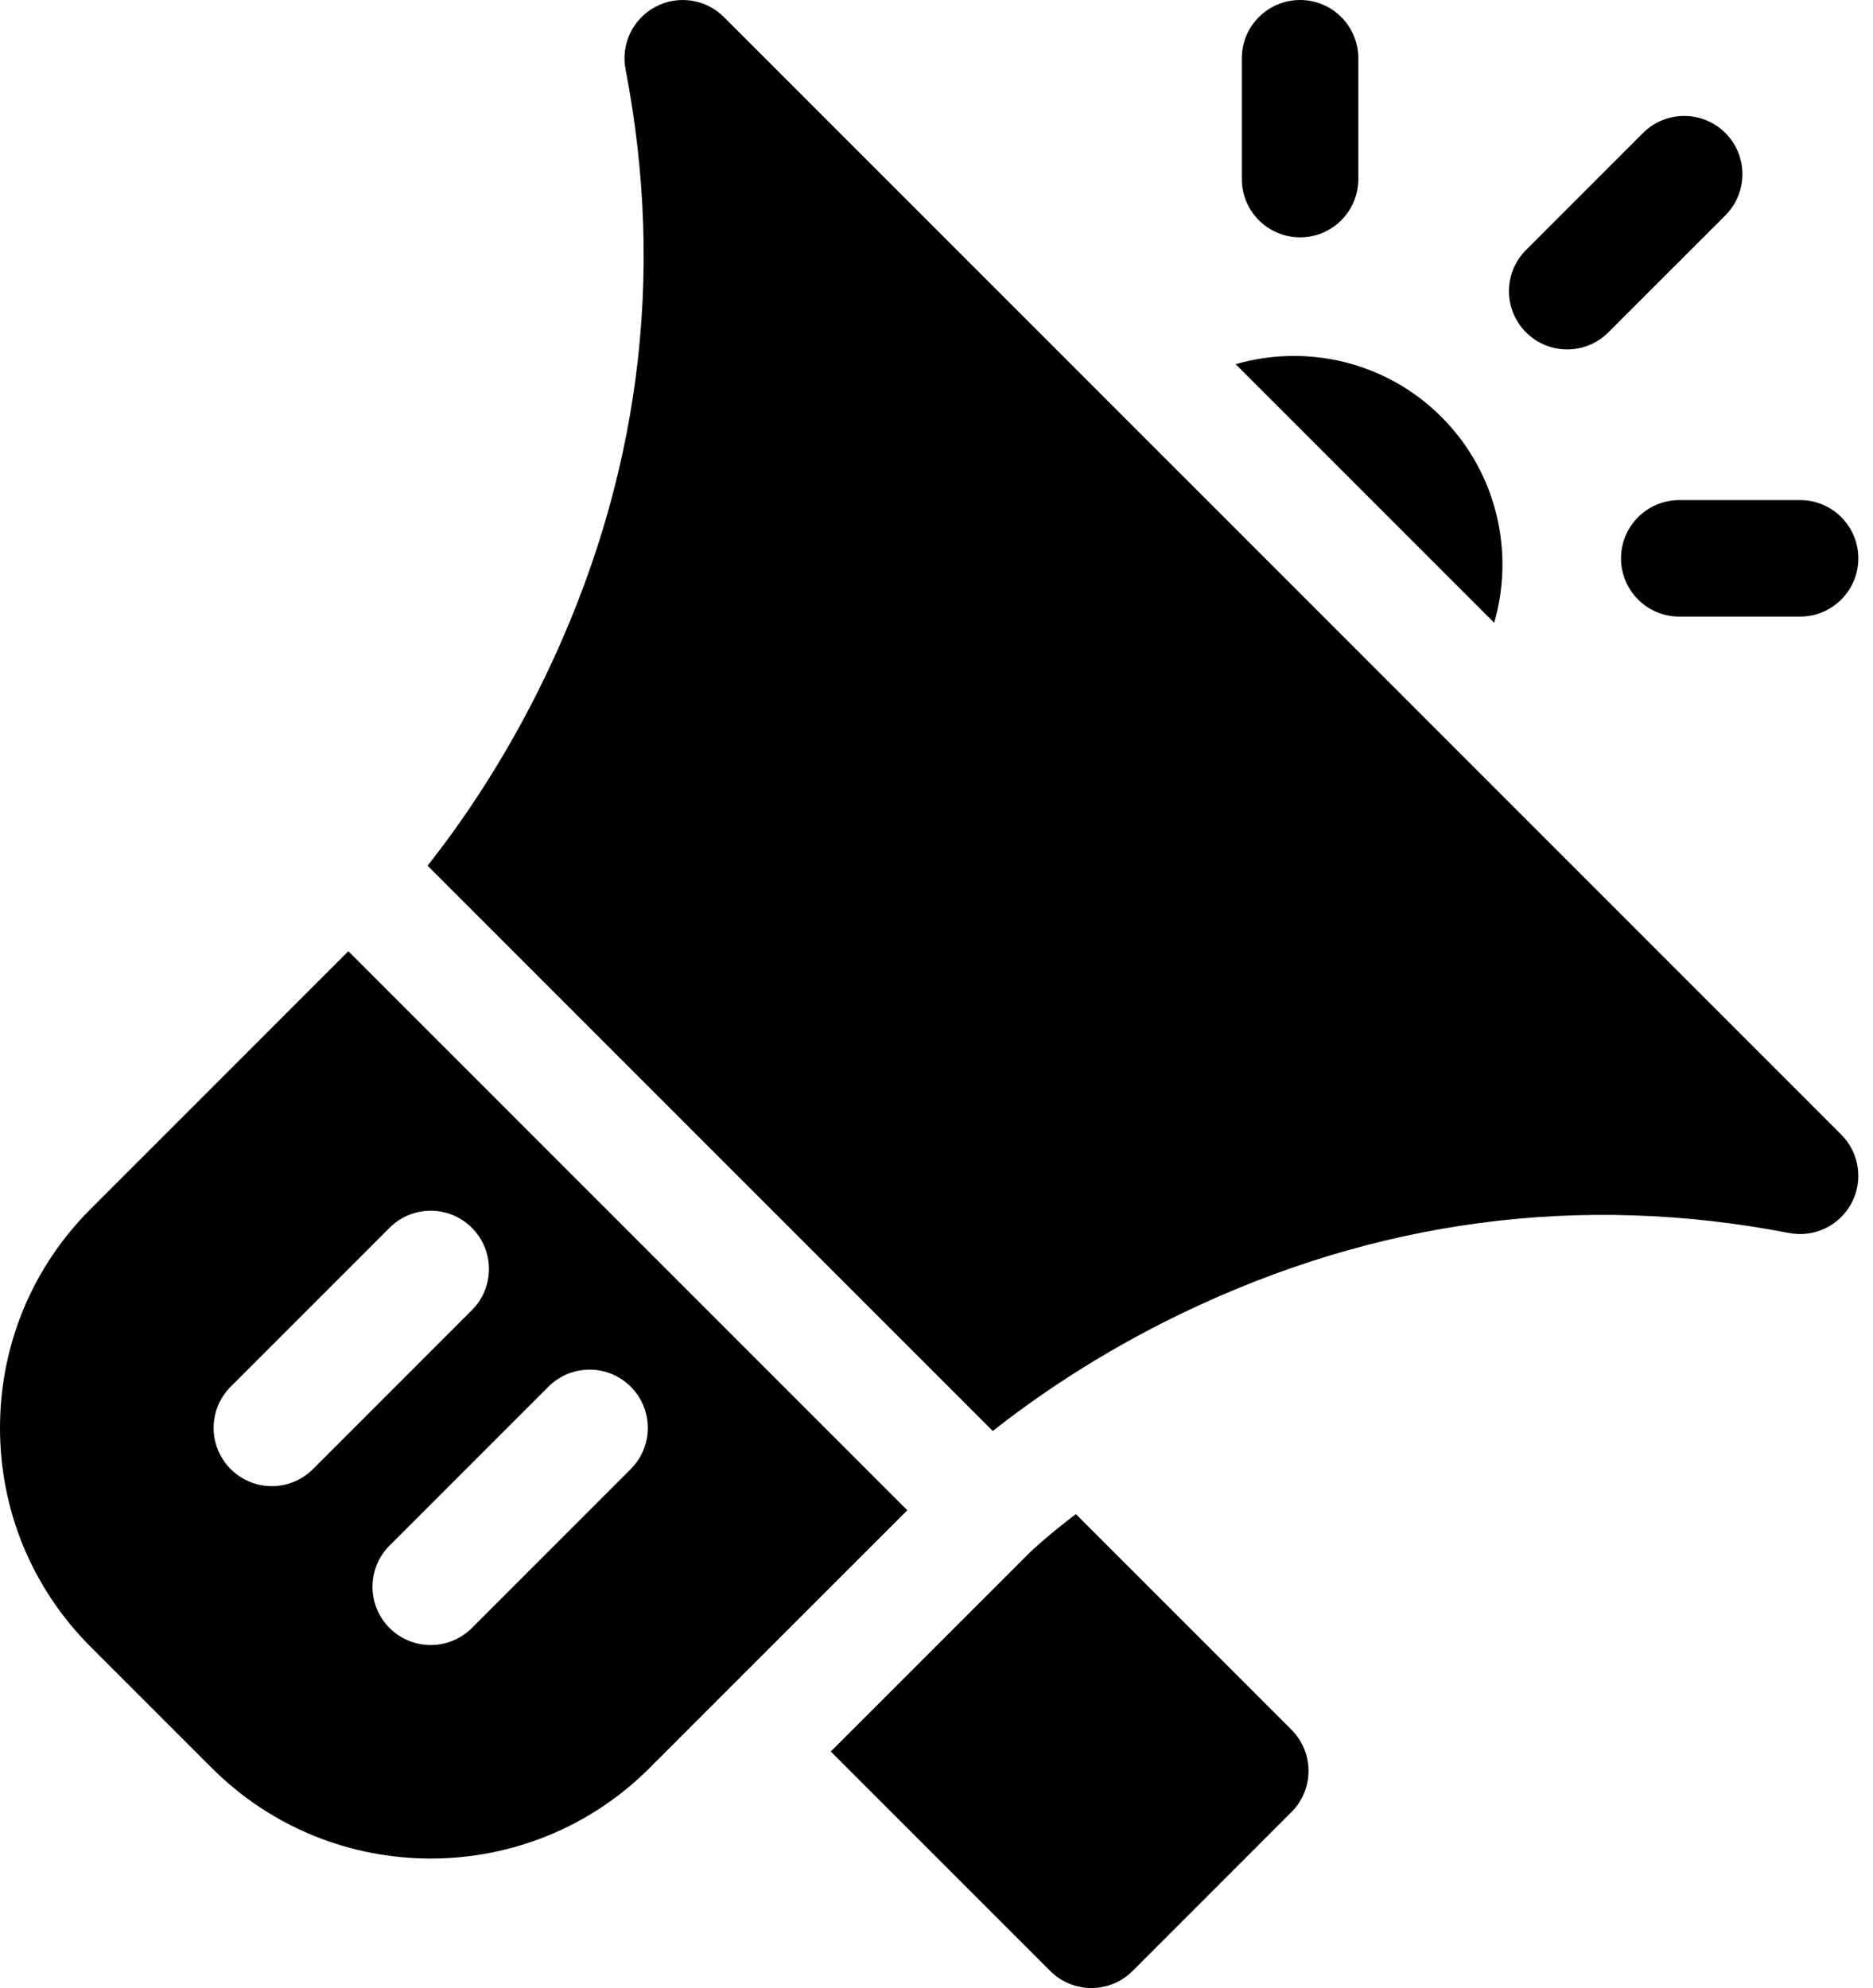 <svg width="49" height="52" viewBox="0 0 49 52" fill="none" xmlns="http://www.w3.org/2000/svg">
<path d="M48.17 29.678L18.938 0.446C18.465 -0.027 17.738 -0.136 17.147 0.178C16.556 0.492 16.238 1.155 16.365 1.813C17.42 7.268 16.712 12.613 14.262 17.699C13.192 19.924 12.002 21.612 11.186 22.643L25.973 37.43C27.004 36.614 28.692 35.424 30.916 34.354C36.003 31.904 41.348 31.196 46.804 32.251C47.461 32.378 48.124 32.061 48.438 31.469C48.752 30.878 48.643 30.151 48.17 29.678ZM9.113 24.88L2.371 31.622C0.842 33.151 0 35.185 0 37.349C0 39.512 0.842 41.545 2.371 43.075L5.541 46.244C7.12 47.823 9.193 48.613 11.268 48.613C13.342 48.613 15.416 47.823 16.994 46.244L23.736 39.503L9.113 24.88ZM7.111 38.872C6.721 38.872 6.332 38.723 6.035 38.425C5.44 37.83 5.44 36.866 6.035 36.271L10.191 32.115C10.786 31.52 11.751 31.52 12.345 32.115C12.94 32.71 12.94 33.674 12.345 34.269L8.189 38.425C7.891 38.723 7.501 38.872 7.111 38.872ZM16.501 38.425L12.345 42.582C12.047 42.879 11.658 43.028 11.268 43.028C10.878 43.028 10.488 42.879 10.191 42.582C9.596 41.987 9.596 41.022 10.191 40.427L14.347 36.271C14.942 35.676 15.907 35.676 16.501 36.271C17.096 36.866 17.096 37.83 16.501 38.425Z" fill="black"/>
<path d="M39.09 16.29L32.326 9.526C34.176 8.991 36.256 9.451 37.71 10.906C39.165 12.361 39.625 14.44 39.09 16.29Z" fill="black"/>
<path d="M33.786 47.397L29.63 51.554C29.344 51.84 28.956 52 28.552 52C28.148 52 27.761 51.84 27.476 51.554L21.734 45.813L26.945 40.603C27.012 40.54 27.428 40.15 28.146 39.603L33.786 45.243C34.381 45.838 34.381 46.803 33.786 47.397Z" fill="black"/>
<path d="M41 9.14C40.61 9.14 40.22 8.991 39.923 8.693C39.328 8.098 39.328 7.134 39.923 6.539L42.983 3.479C43.578 2.884 44.542 2.884 45.138 3.479C45.732 4.074 45.732 5.038 45.138 5.633L42.077 8.693C41.78 8.991 41.39 9.14 41 9.14Z" fill="black"/>
<path d="M34.012 6.208C33.17 6.208 32.488 5.526 32.488 4.685V1.524C32.488 0.682 33.17 0 34.012 0C34.853 0 35.535 0.682 35.535 1.524V4.685C35.535 5.526 34.853 6.208 34.012 6.208Z" fill="black"/>
<path d="M47.093 16.128H43.932C43.09 16.128 42.408 15.446 42.408 14.604C42.408 13.763 43.09 13.081 43.932 13.081H47.093C47.934 13.081 48.616 13.763 48.616 14.604C48.616 15.446 47.934 16.128 47.093 16.128Z" fill="black"/>
</svg>
